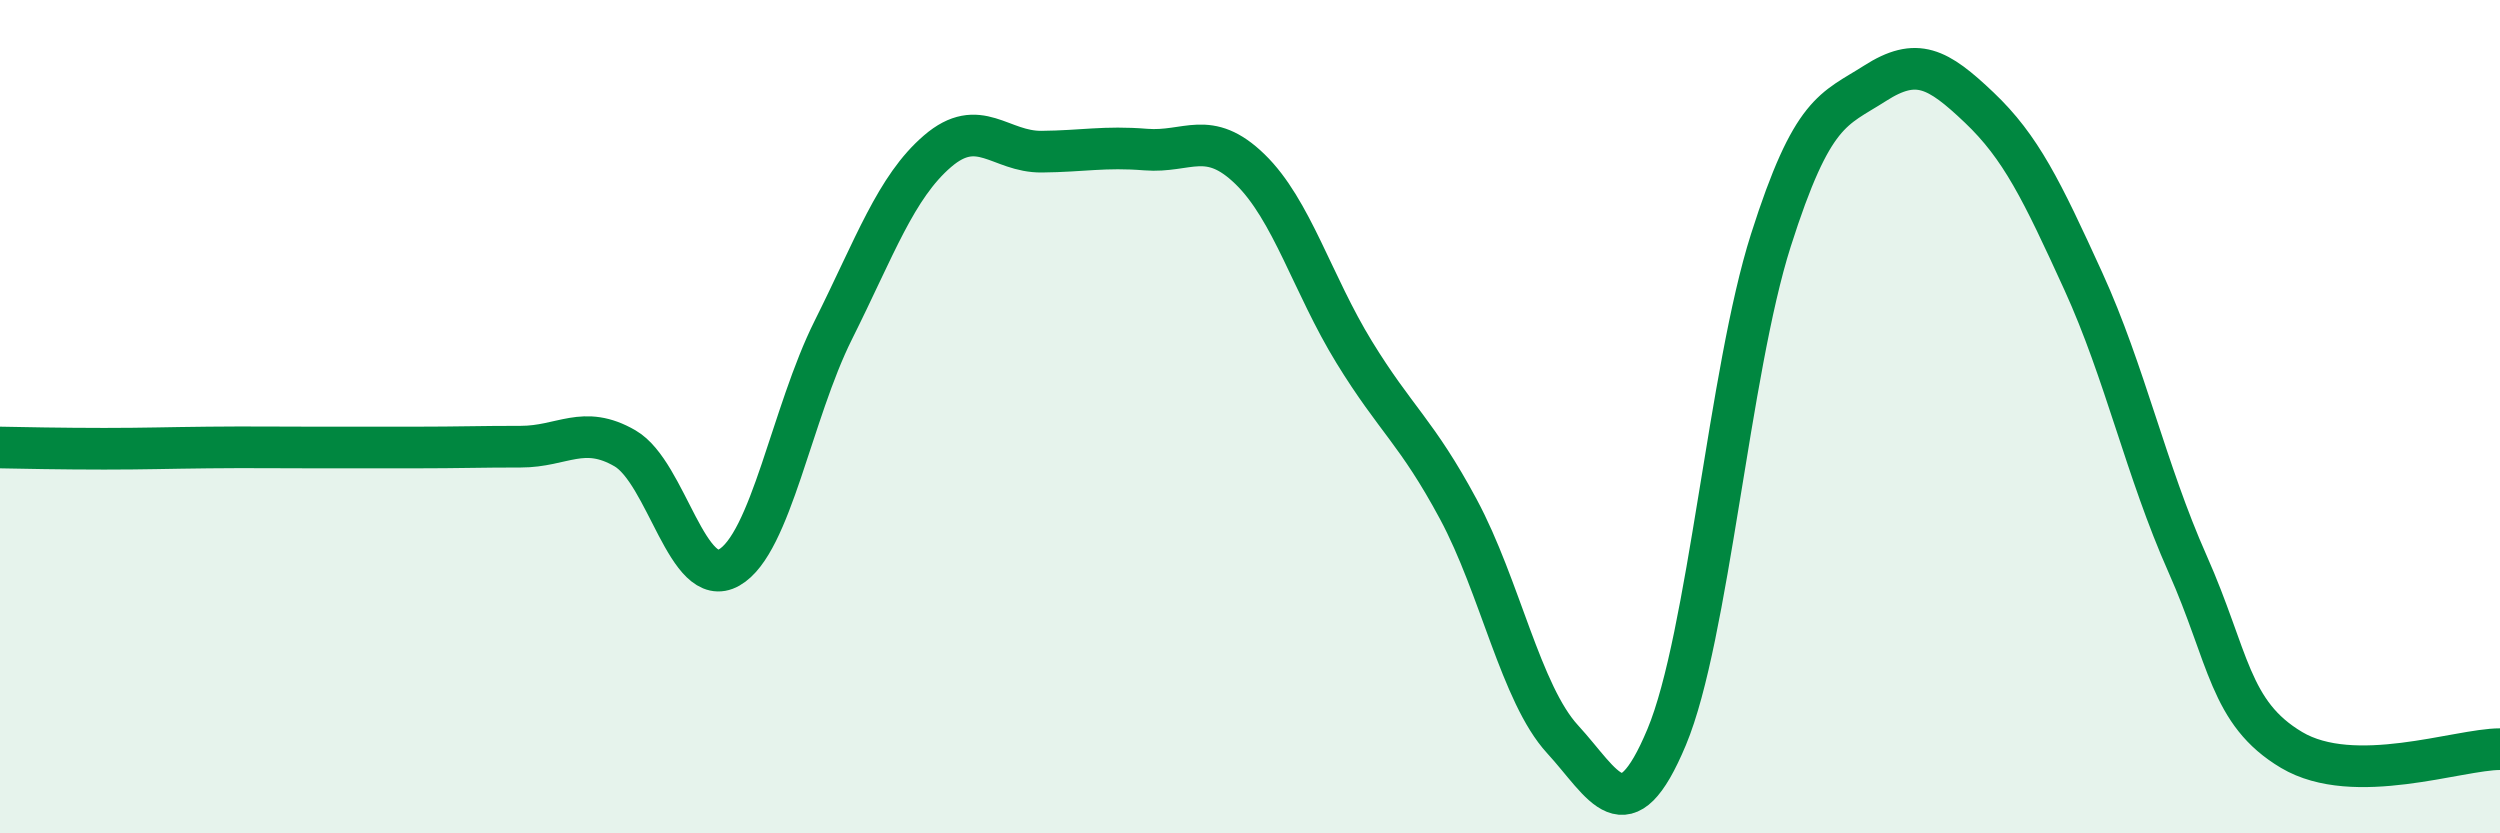 
    <svg width="60" height="20" viewBox="0 0 60 20" xmlns="http://www.w3.org/2000/svg">
      <path
        d="M 0,10.74 C 0.5,10.75 1.5,10.77 2.5,10.77 C 3.5,10.77 4,10.75 5,10.74 C 6,10.73 6.5,10.74 7.5,10.74 C 8.5,10.74 9,10.74 10,10.74 C 11,10.74 11.5,10.72 12.5,10.72 C 13.5,10.72 14,10.18 15,10.76 C 16,11.34 16.5,14.19 17.5,13.62 C 18.5,13.05 19,9.92 20,7.92 C 21,5.92 21.5,4.49 22.5,3.63 C 23.5,2.77 24,3.65 25,3.64 C 26,3.63 26.5,3.51 27.5,3.59 C 28.5,3.67 29,3.09 30,4.06 C 31,5.03 31.5,6.82 32.5,8.45 C 33.5,10.08 34,10.36 35,12.22 C 36,14.08 36.5,16.65 37.5,17.74 C 38.5,18.83 39,20.08 40,17.69 C 41,15.3 41.5,8.91 42.5,5.77 C 43.5,2.63 44,2.64 45,2 C 46,1.36 46.5,1.63 47.5,2.58 C 48.5,3.53 49,4.56 50,6.75 C 51,8.94 51.5,11.28 52.5,13.53 C 53.5,15.78 53.5,17.11 55,18 C 56.5,18.89 59,17.98 60,17.98L60 20L0 20Z"
        fill="#008740"
        opacity="0.1"
        stroke-linecap="round"
        stroke-linejoin="round"
      />
      <path
        d="M 0,10.74 C 0.5,10.75 1.5,10.77 2.5,10.77 C 3.5,10.77 4,10.75 5,10.74 C 6,10.73 6.5,10.74 7.5,10.74 C 8.5,10.74 9,10.74 10,10.74 C 11,10.74 11.5,10.72 12.5,10.72 C 13.5,10.72 14,10.18 15,10.76 C 16,11.34 16.5,14.19 17.5,13.62 C 18.5,13.05 19,9.92 20,7.92 C 21,5.92 21.5,4.49 22.5,3.63 C 23.5,2.77 24,3.65 25,3.64 C 26,3.63 26.5,3.51 27.5,3.59 C 28.5,3.67 29,3.09 30,4.06 C 31,5.03 31.5,6.82 32.5,8.45 C 33.5,10.08 34,10.36 35,12.22 C 36,14.08 36.5,16.65 37.5,17.74 C 38.5,18.83 39,20.08 40,17.69 C 41,15.3 41.5,8.91 42.5,5.77 C 43.5,2.63 44,2.64 45,2 C 46,1.36 46.5,1.63 47.5,2.58 C 48.5,3.53 49,4.56 50,6.75 C 51,8.94 51.5,11.28 52.5,13.53 C 53.5,15.78 53.5,17.11 55,18 C 56.5,18.89 59,17.98 60,17.98"
        stroke="#008740"
        stroke-width="1"
        fill="none"
        stroke-linecap="round"
        stroke-linejoin="round"
      />
    </svg>
  